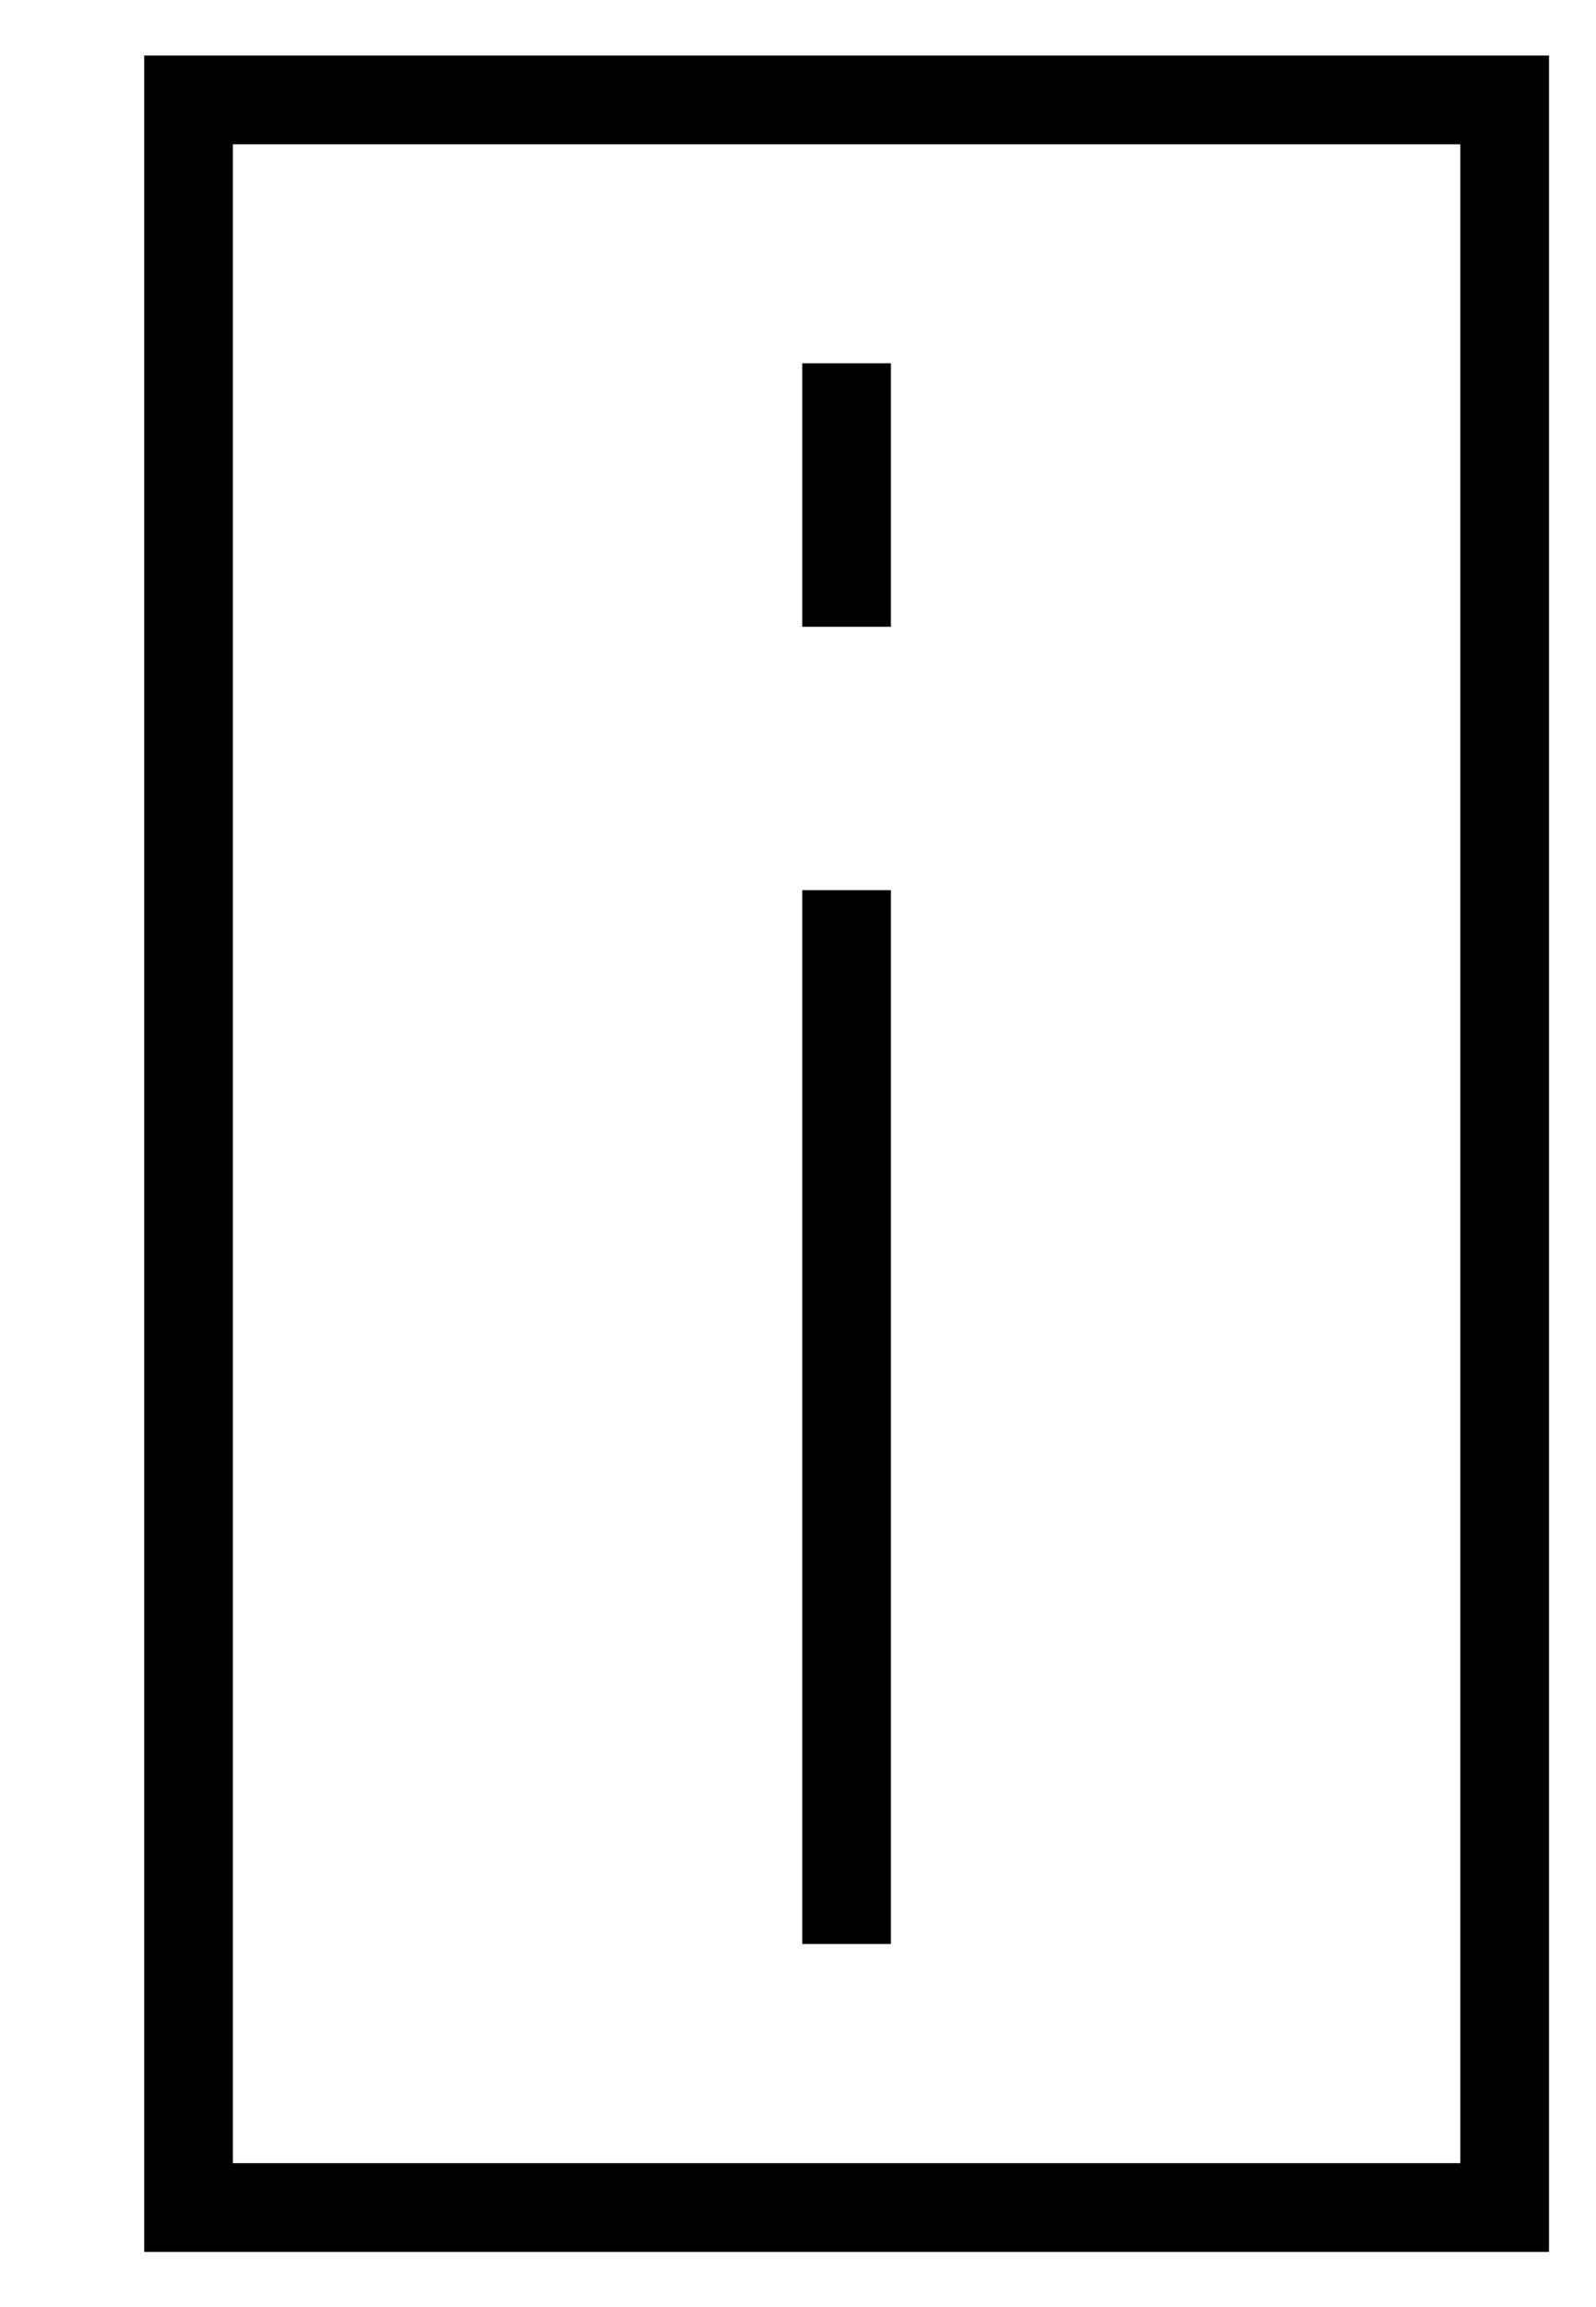 <svg width="9" height="13" viewBox="0 0 9 13" fill="none"
    xmlns="http://www.w3.org/2000/svg">
    <path d="M8.485 0.563H1.063V12.439H8.485V0.563Z" stroke="black" stroke-width="0.5" stroke-miterlimit="10"/>
    <path d="M4.774 10.954V5.016" stroke="black" stroke-width="0.5" stroke-miterlimit="10"/>
    <path d="M4.774 3.532V2.047" stroke="black" stroke-width="0.5" stroke-miterlimit="10"/>
</svg>
